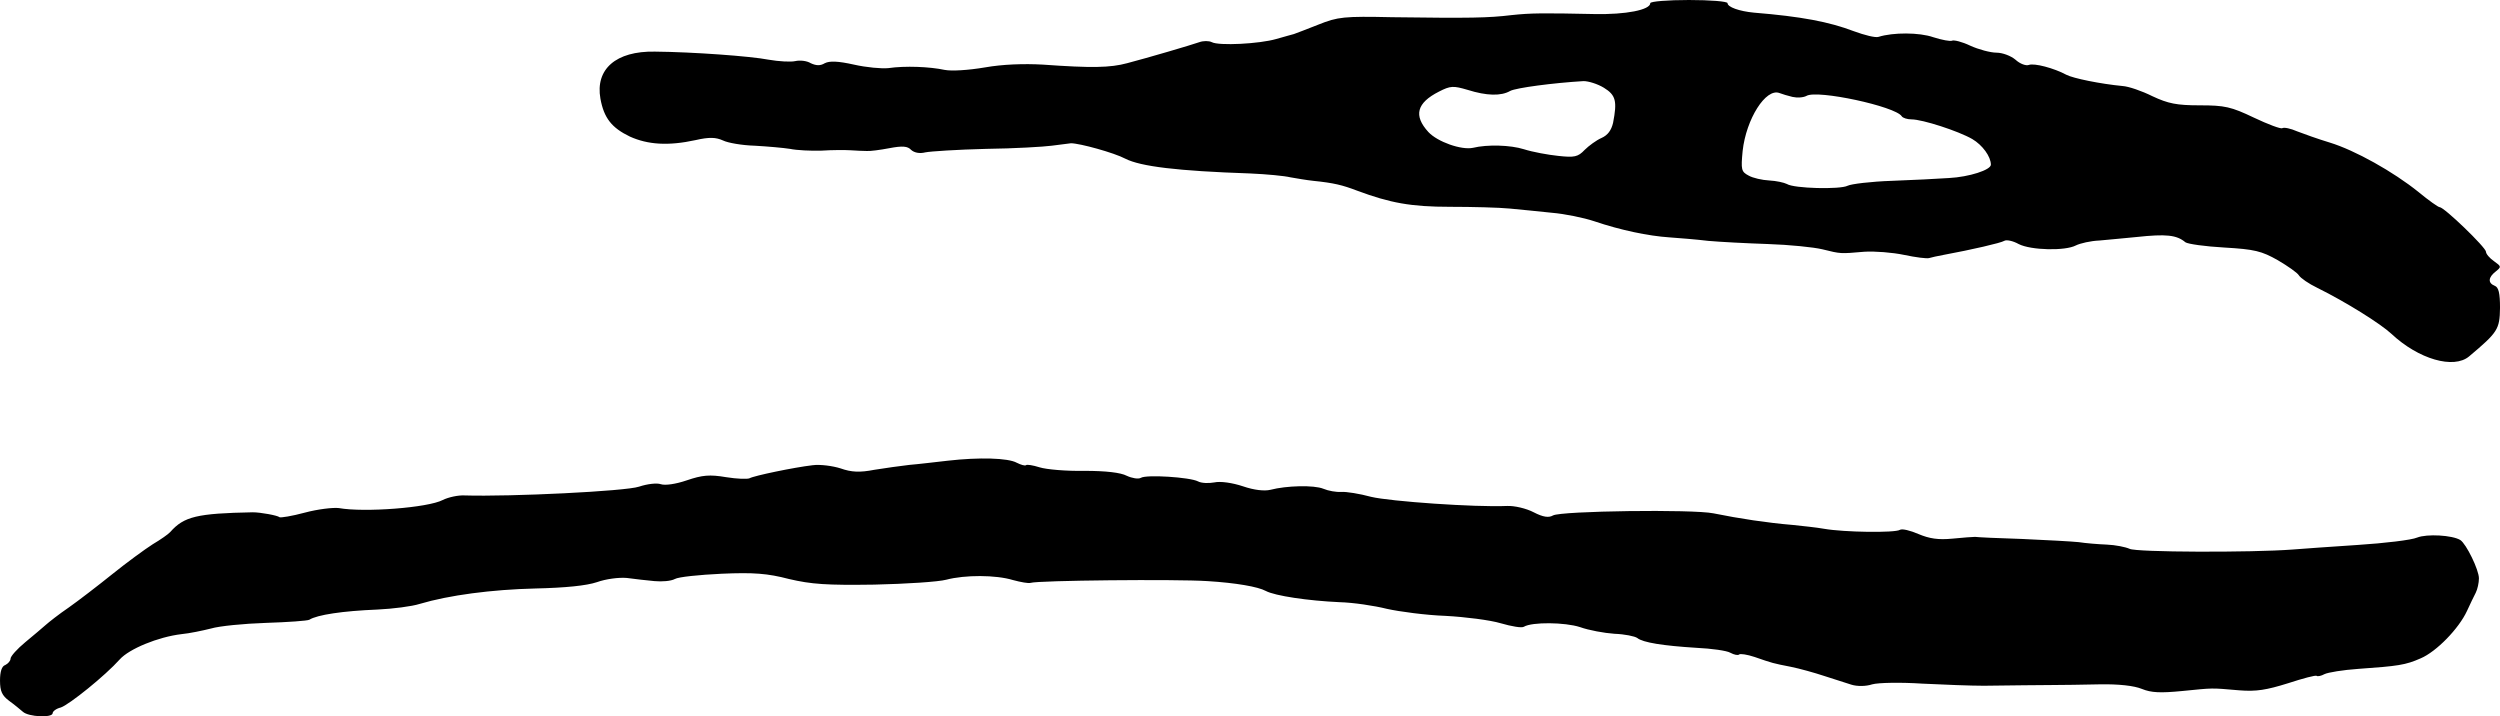 <?xml version="1.0" standalone="no"?>
<!DOCTYPE svg PUBLIC "-//W3C//DTD SVG 20010904//EN"
 "http://www.w3.org/TR/2001/REC-SVG-20010904/DTD/svg10.dtd">
<svg version="1.0" xmlns="http://www.w3.org/2000/svg"
 width="712pt" height="204pt" viewBox="0 0 712 204"
 preserveAspectRatio="xMidYMid meet">
<g transform="translate(0,204) scale(0.1,-0.1)"
fill="#000000" stroke="none">
<path d="M4700 2031 c0 -19 -69 -33 -160 -31 -144 3 -179 3 -235 -3 -66 -8
-117 -9 -340 -6 -138 3 -155 1 -210 -21 -33 -13 -64 -25 -70 -27 -5 -1 -28 -8
-50 -14 -48 -14 -164 -20 -184 -9 -8 4 -24 4 -35 0 -26 -9 -145 -44 -206 -60
-48 -13 -101 -14 -240 -4 -54 3 -114 1 -165 -8 -47 -8 -95 -11 -115 -7 -42 9
-112 12 -160 5 -19 -2 -63 2 -98 10 -45 10 -69 11 -83 4 -13 -8 -25 -7 -40 0
-11 7 -31 9 -44 6 -13 -3 -47 -1 -76 4 -51 10 -216 22 -324 23 -111 2 -170
-50 -155 -134 10 -55 32 -83 84 -108 51 -23 109 -27 187 -10 39 9 58 8 78 -1
14 -7 55 -14 91 -15 36 -2 81 -6 100 -9 19 -4 60 -6 90 -5 30 2 67 2 83 1 15
-1 35 -2 45 -2 9 -1 39 3 65 8 37 7 52 6 62 -5 9 -8 24 -11 40 -7 14 3 92 8
173 10 81 1 165 6 187 9 22 3 47 6 55 7 25 0 123 -27 155 -44 43 -22 148 -35
355 -42 47 -2 99 -7 115 -11 17 -3 46 -8 65 -10 59 -6 83 -12 125 -28 94 -35
153 -46 265 -46 63 0 140 -2 170 -5 30 -3 84 -8 120 -12 36 -3 90 -14 120 -24
77 -26 155 -42 214 -46 28 -2 78 -6 111 -10 33 -3 110 -7 170 -9 61 -2 130 -9
155 -15 53 -13 50 -13 119 -7 30 2 81 -2 114 -9 33 -7 65 -11 71 -9 6 2 25 6
41 9 81 15 163 34 173 40 6 4 25 0 41 -9 35 -18 133 -20 163 -4 12 6 42 13 67
14 25 2 73 7 106 10 84 9 114 6 139 -15 7 -5 57 -12 111 -15 86 -5 106 -10
152 -36 29 -17 56 -36 60 -43 5 -8 28 -24 53 -36 81 -40 180 -102 211 -131 77
-72 177 -101 221 -64 82 69 87 77 88 138 0 42 -4 59 -15 63 -20 8 -19 24 3 41
16 13 16 14 -5 29 -13 9 -23 21 -23 27 0 12 -119 127 -132 127 -4 0 -31 19
-60 43 -72 58 -181 119 -253 141 -33 10 -75 25 -93 32 -18 8 -37 12 -42 9 -4
-3 -41 11 -81 30 -65 31 -83 35 -154 35 -66 0 -90 5 -135 26 -30 15 -68 28
-85 29 -63 6 -141 22 -160 32 -35 19 -92 34 -107 28 -8 -3 -25 3 -38 15 -13
11 -37 20 -54 20 -17 0 -51 9 -75 20 -23 11 -47 17 -52 14 -5 -2 -28 2 -53 10
-40 14 -115 14 -156 1 -9 -3 -40 5 -70 16 -71 27 -150 42 -285 53 -42 4 -75
16 -75 27 0 5 -49 9 -110 9 -60 0 -110 -4 -110 -9z m-132 -241 c34 -21 38 -38
26 -100 -5 -21 -15 -35 -33 -43 -14 -6 -36 -22 -48 -34 -19 -20 -29 -22 -75
-17 -29 3 -73 11 -98 19 -38 12 -104 14 -145 4 -33 -7 -101 17 -127 45 -43 47
-33 83 30 115 33 17 41 17 82 5 54 -17 95 -18 121 -3 17 9 124 23 209 28 14 0
40 -8 58 -19z m537 -26 c13 -3 31 -2 40 3 31 18 253 -30 271 -58 3 -5 16 -9
28 -9 31 0 133 -33 173 -56 29 -17 53 -50 53 -73 0 -15 -62 -35 -119 -38 -31
-2 -104 -6 -163 -8 -60 -2 -116 -9 -126 -14 -21 -11 -153 -8 -173 5 -8 4 -30
9 -50 10 -20 1 -47 7 -59 14 -21 11 -22 17 -17 70 10 91 66 180 105 165 8 -3
24 -8 37 -11z"/>
<path d="M2700 728 c-36 -4 -85 -10 -110 -12 -25 -3 -70 -9 -100 -14 -41 -8
-65 -7 -96 4 -22 7 -58 12 -80 9 -52 -6 -167 -30 -179 -37 -6 -3 -36 -2 -67 3
-47 8 -68 6 -112 -9 -32 -11 -62 -15 -74 -11 -11 4 -38 1 -62 -7 -38 -13 -366
-29 -497 -25 -18 1 -46 -5 -62 -13 -42 -22 -223 -36 -296 -23 -16 2 -60 -3
-97 -13 -37 -10 -69 -15 -72 -13 -5 5 -54 14 -76 14 -159 -3 -196 -12 -235
-56 -5 -6 -28 -22 -50 -35 -22 -14 -74 -52 -115 -85 -41 -33 -97 -76 -124 -95
-28 -19 -57 -42 -66 -50 -9 -8 -35 -30 -58 -49 -23 -19 -42 -40 -42 -47 0 -6
-7 -14 -15 -18 -10 -3 -15 -19 -15 -44 0 -31 6 -43 26 -58 14 -10 32 -25 39
-31 16 -15 85 -18 85 -4 0 5 10 13 23 16 24 8 127 91 168 137 27 30 109 64
176 72 22 2 60 10 84 16 23 7 94 14 156 16 63 2 119 6 124 9 22 14 95 25 194
29 44 2 98 9 120 16 84 25 205 41 330 44 86 2 145 8 175 18 25 9 62 14 85 12
22 -3 57 -7 79 -9 21 -2 47 0 58 6 10 6 70 12 133 15 91 4 131 1 192 -15 64
-15 107 -18 243 -16 91 2 183 8 205 14 53 14 141 14 190 -1 22 -6 45 -10 50
-8 21 7 413 11 504 5 81 -5 144 -16 166 -28 26 -14 121 -28 210 -32 39 -1 99
-10 135 -19 36 -8 111 -18 167 -20 56 -3 127 -12 157 -21 31 -9 60 -14 66 -10
23 14 117 13 160 -1 25 -9 69 -17 98 -19 29 -1 58 -7 65 -12 16 -13 73 -22
169 -28 42 -2 86 -8 96 -14 11 -6 22 -8 25 -5 3 3 23 0 44 -7 52 -18 52 -18
103 -28 25 -5 68 -17 95 -26 28 -9 62 -20 78 -25 16 -5 41 -5 59 1 18 5 82 6
143 2 60 -3 139 -6 175 -6 110 1 133 2 190 2 30 0 93 1 140 2 55 1 98 -4 120
-13 27 -11 53 -12 115 -6 91 9 80 9 162 2 49 -4 78 1 139 20 43 14 80 24 82
21 3 -2 13 0 22 5 10 5 53 12 96 15 114 8 135 11 178 30 45 19 109 85 132 135
9 19 20 43 25 52 5 10 9 28 9 41 0 24 -36 98 -53 109 -23 14 -95 18 -123 7
-16 -7 -92 -16 -169 -21 -77 -5 -160 -11 -185 -13 -118 -9 -447 -8 -465 2 -11
5 -40 11 -65 12 -25 1 -61 4 -80 7 -19 2 -91 6 -160 9 -69 2 -129 5 -135 6 -5
0 -35 -2 -64 -5 -41 -4 -66 0 -97 13 -23 10 -47 16 -53 12 -14 -9 -159 -7
-216 3 -22 4 -62 8 -90 11 -72 6 -151 18 -225 33 -58 12 -434 7 -457 -6 -12
-7 -28 -5 -55 9 -21 11 -55 19 -76 18 -92 -4 -333 13 -387 26 -33 9 -71 15
-85 14 -14 -1 -37 3 -51 9 -27 11 -105 9 -151 -3 -17 -4 -46 -1 -78 10 -30 10
-64 15 -82 11 -16 -3 -37 -2 -46 3 -23 12 -148 20 -163 10 -7 -4 -25 -1 -40 6
-17 9 -59 14 -120 14 -52 -1 -109 4 -128 10 -19 6 -37 9 -39 6 -3 -2 -14 1
-26 7 -25 14 -108 16 -196 6z"/>
</g>
</svg>
